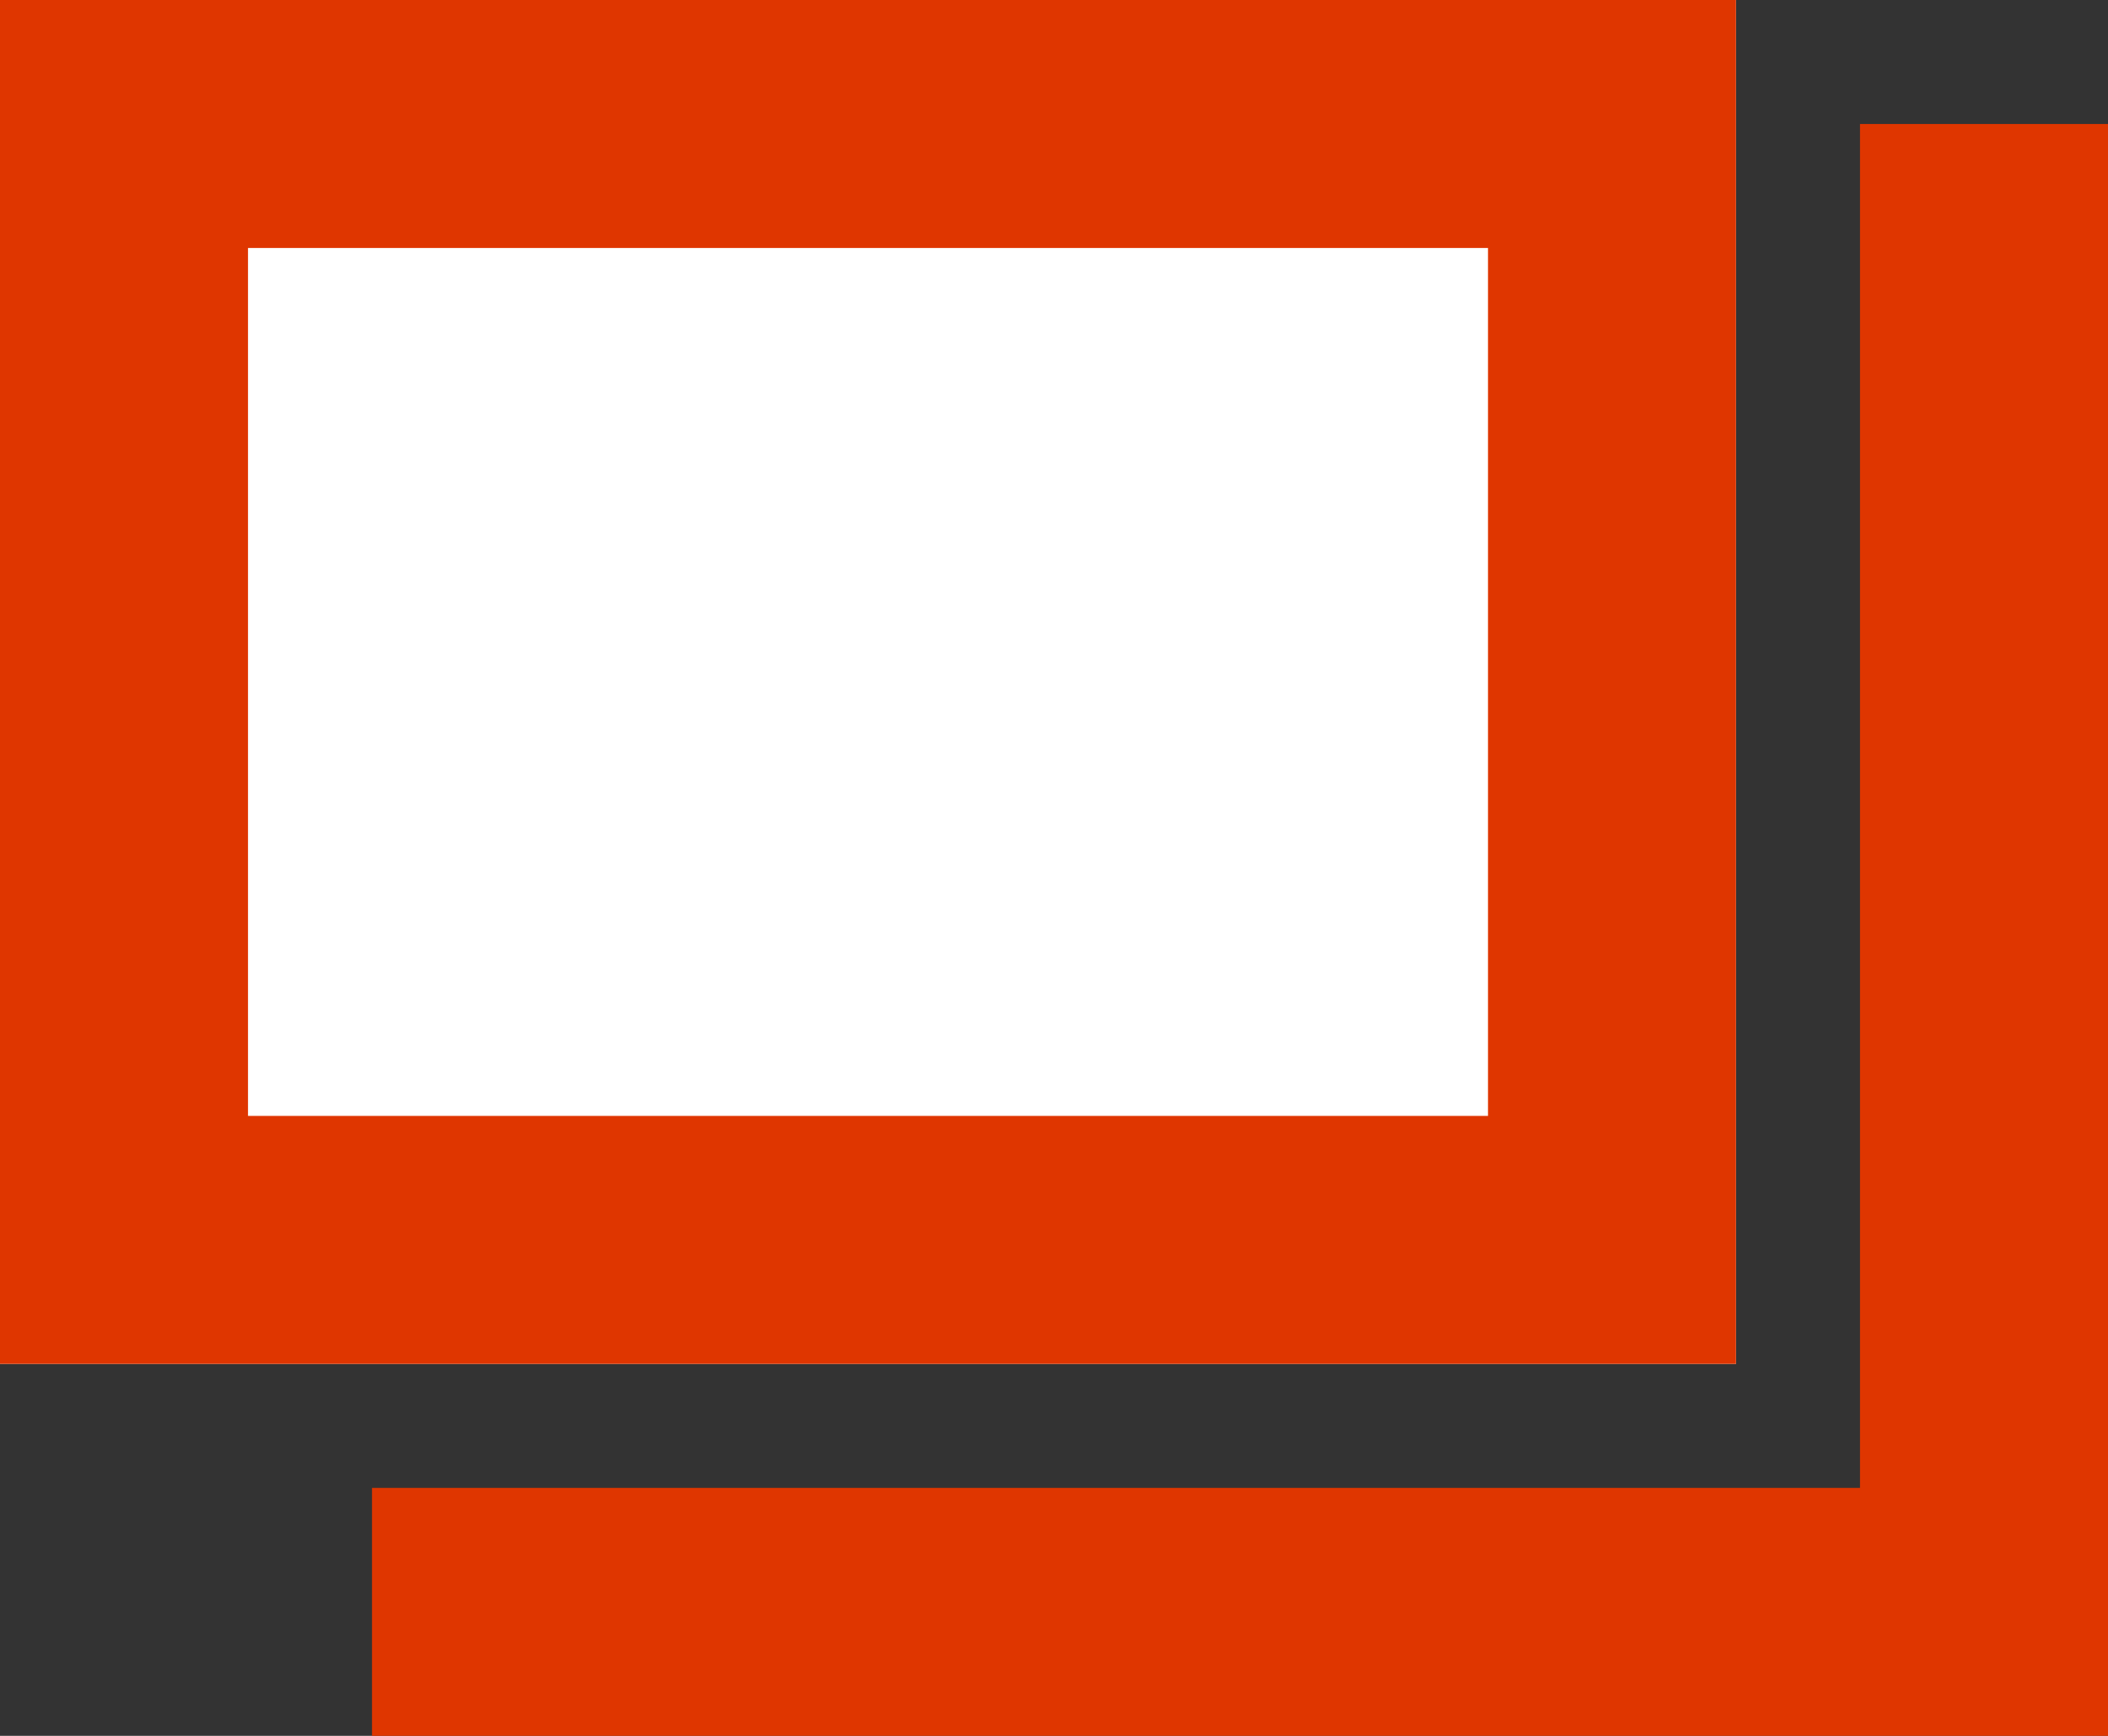 <svg id="別ウィンドウ" xmlns="http://www.w3.org/2000/svg" width="17" height="14" viewBox="0 0 17 14">
  <rect x="0" y="0" width="17" height="14" fill="#333333" stroke="none"/>
  <g id="長方形_154" data-name="長方形 154" fill="#fff" stroke="#df3600" stroke-width="2">
    <rect width="14" height="11" stroke="none"/>
    <rect x="1" y="1" width="12" height="9" fill="none"/>
  </g>
  <path id="パス_106" data-name="パス 106" d="M12384.75,1536.25h13v-12" transform="translate(-12381.75 -1523.25)" fill="none" stroke="#df3600" stroke-width="2"/>
</svg>
